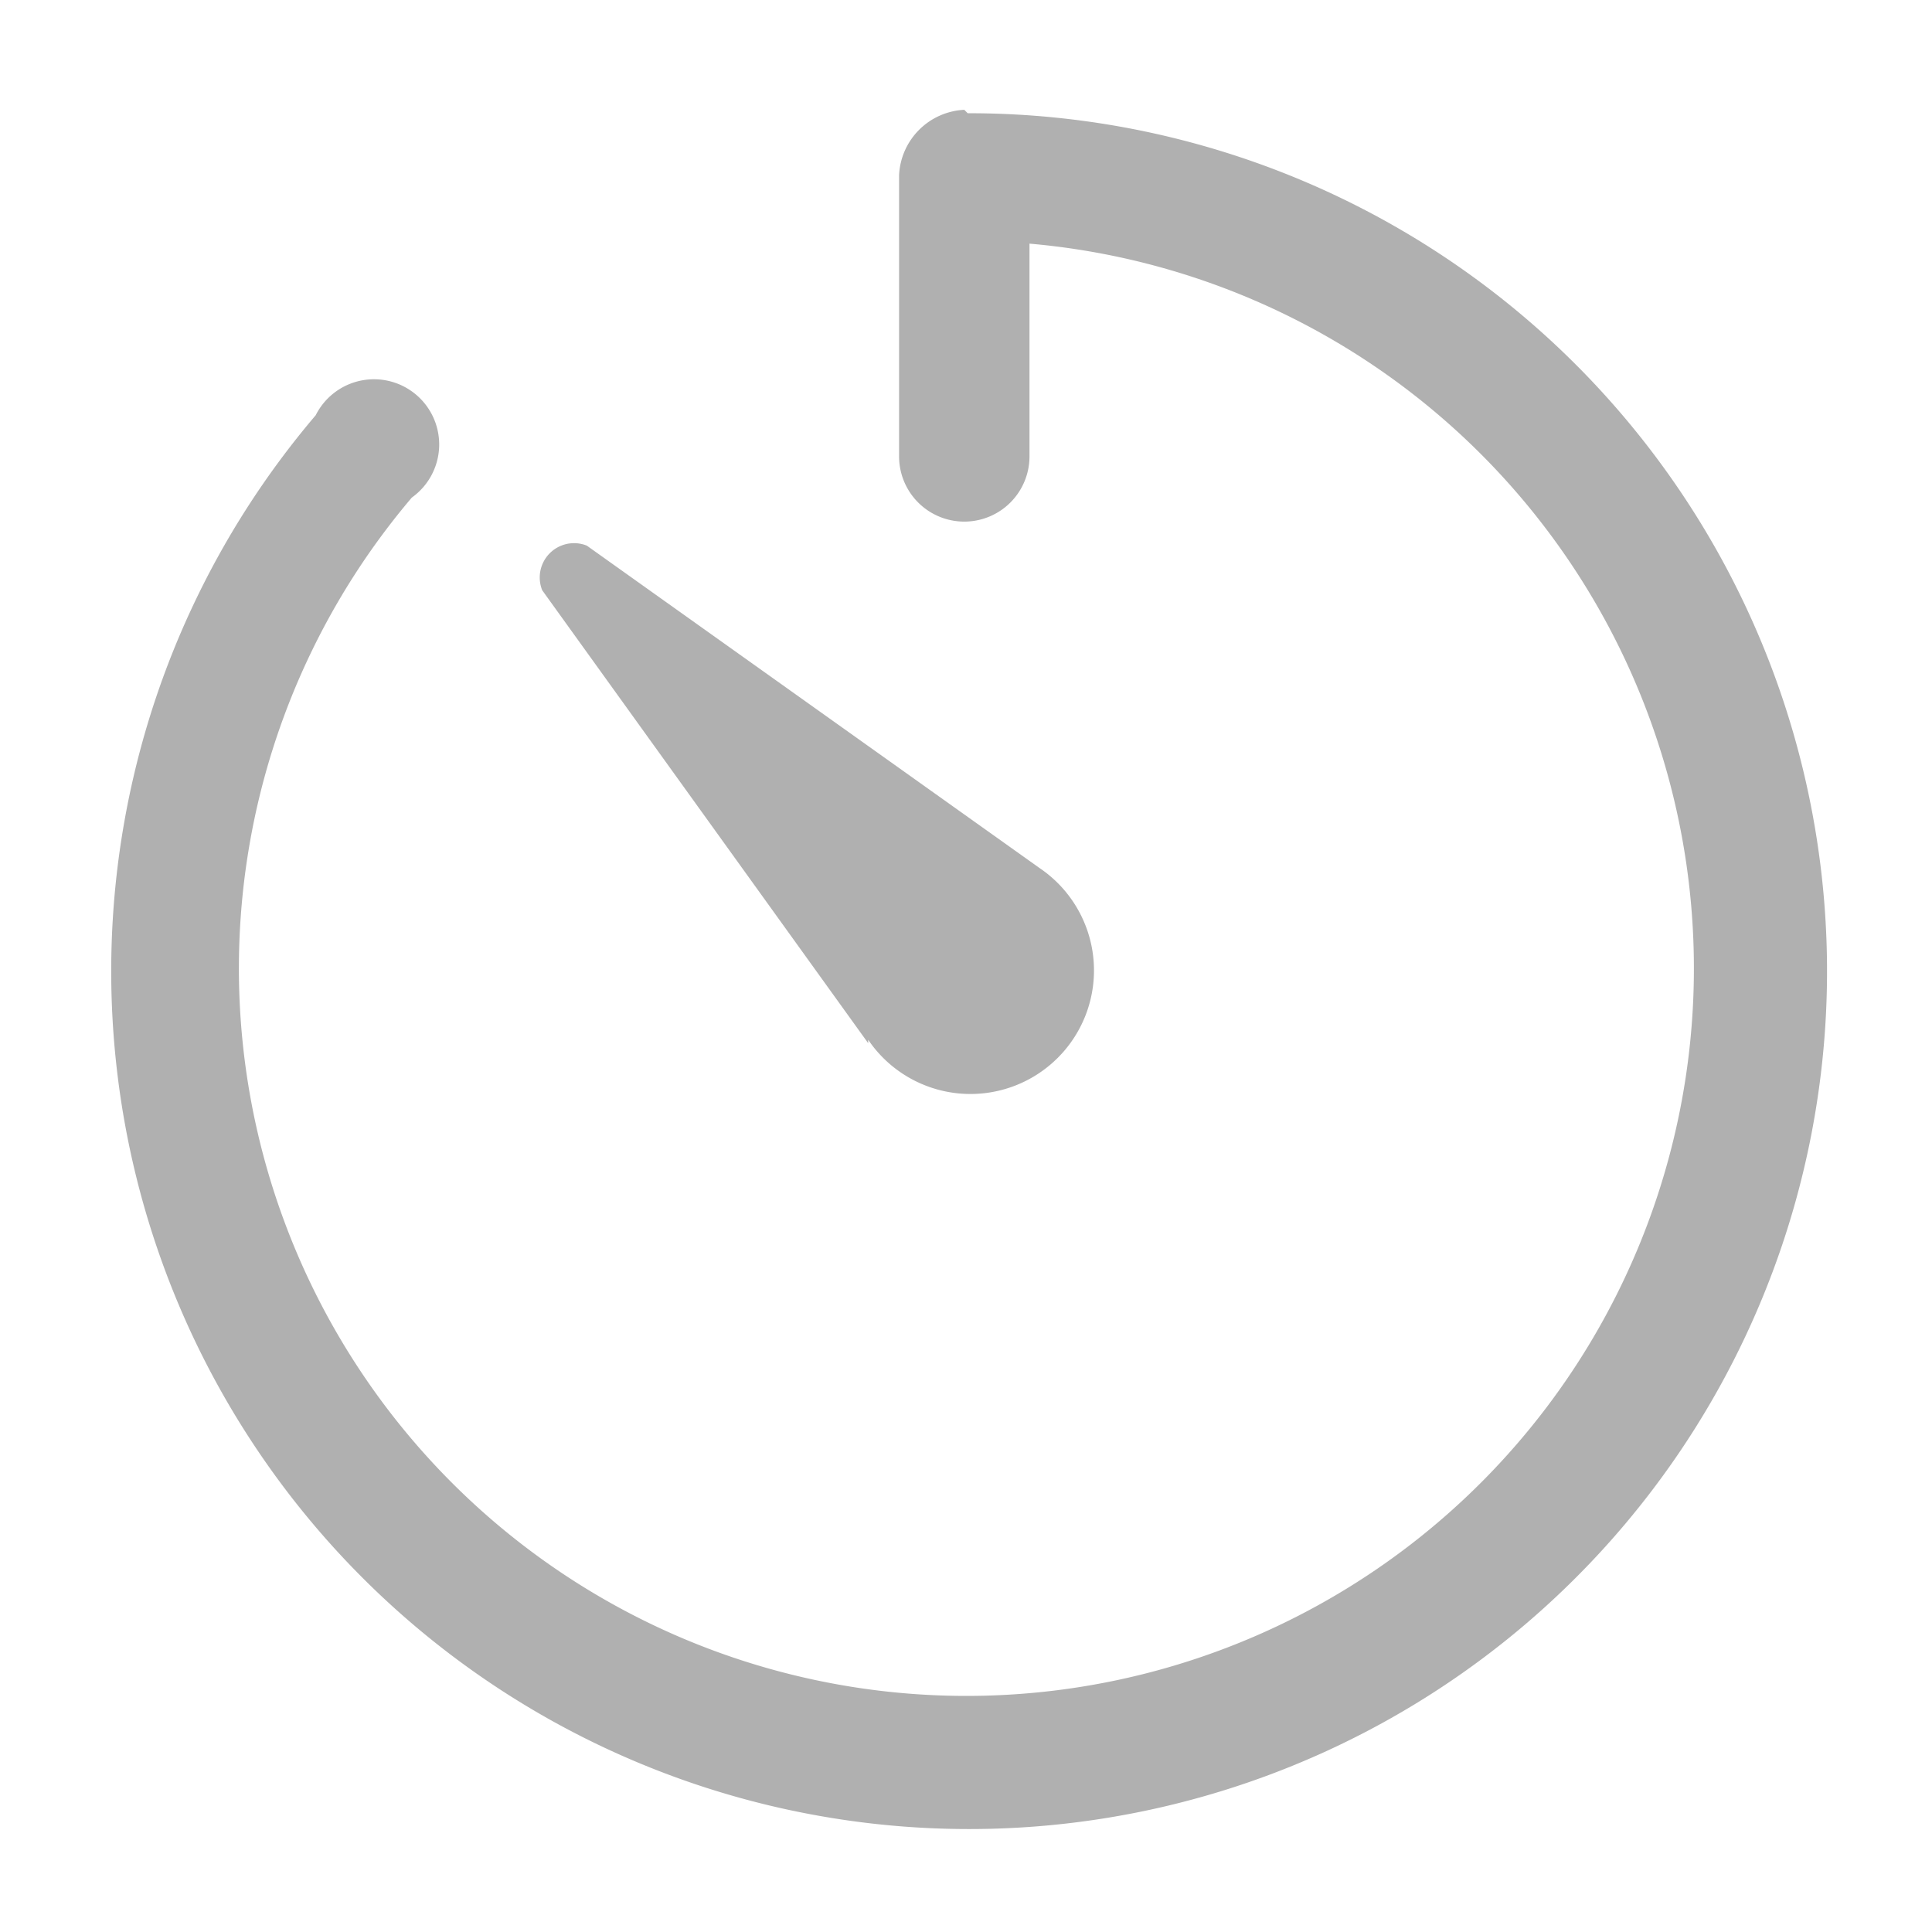 <svg width="30" height="30" viewBox="0 0 0.563 0.563" fill="none" xmlns="http://www.w3.org/2000/svg"><path fill-rule="evenodd" clip-rule="evenodd" d="M.281.032a.02.02 0 0 0-.019.019v.082a.019.019 0 1 0 .038 0V.071a.212.212 0 1 1-.18.074.019.019 0 1 0-.028-.024.25.25 0 1 0 .19-.088M.253.304.158.172A.01.01 0 0 1 .171.159l.132.094a.036.036 0 1 1-.05.05" fill="#B0B0B0"/></svg>